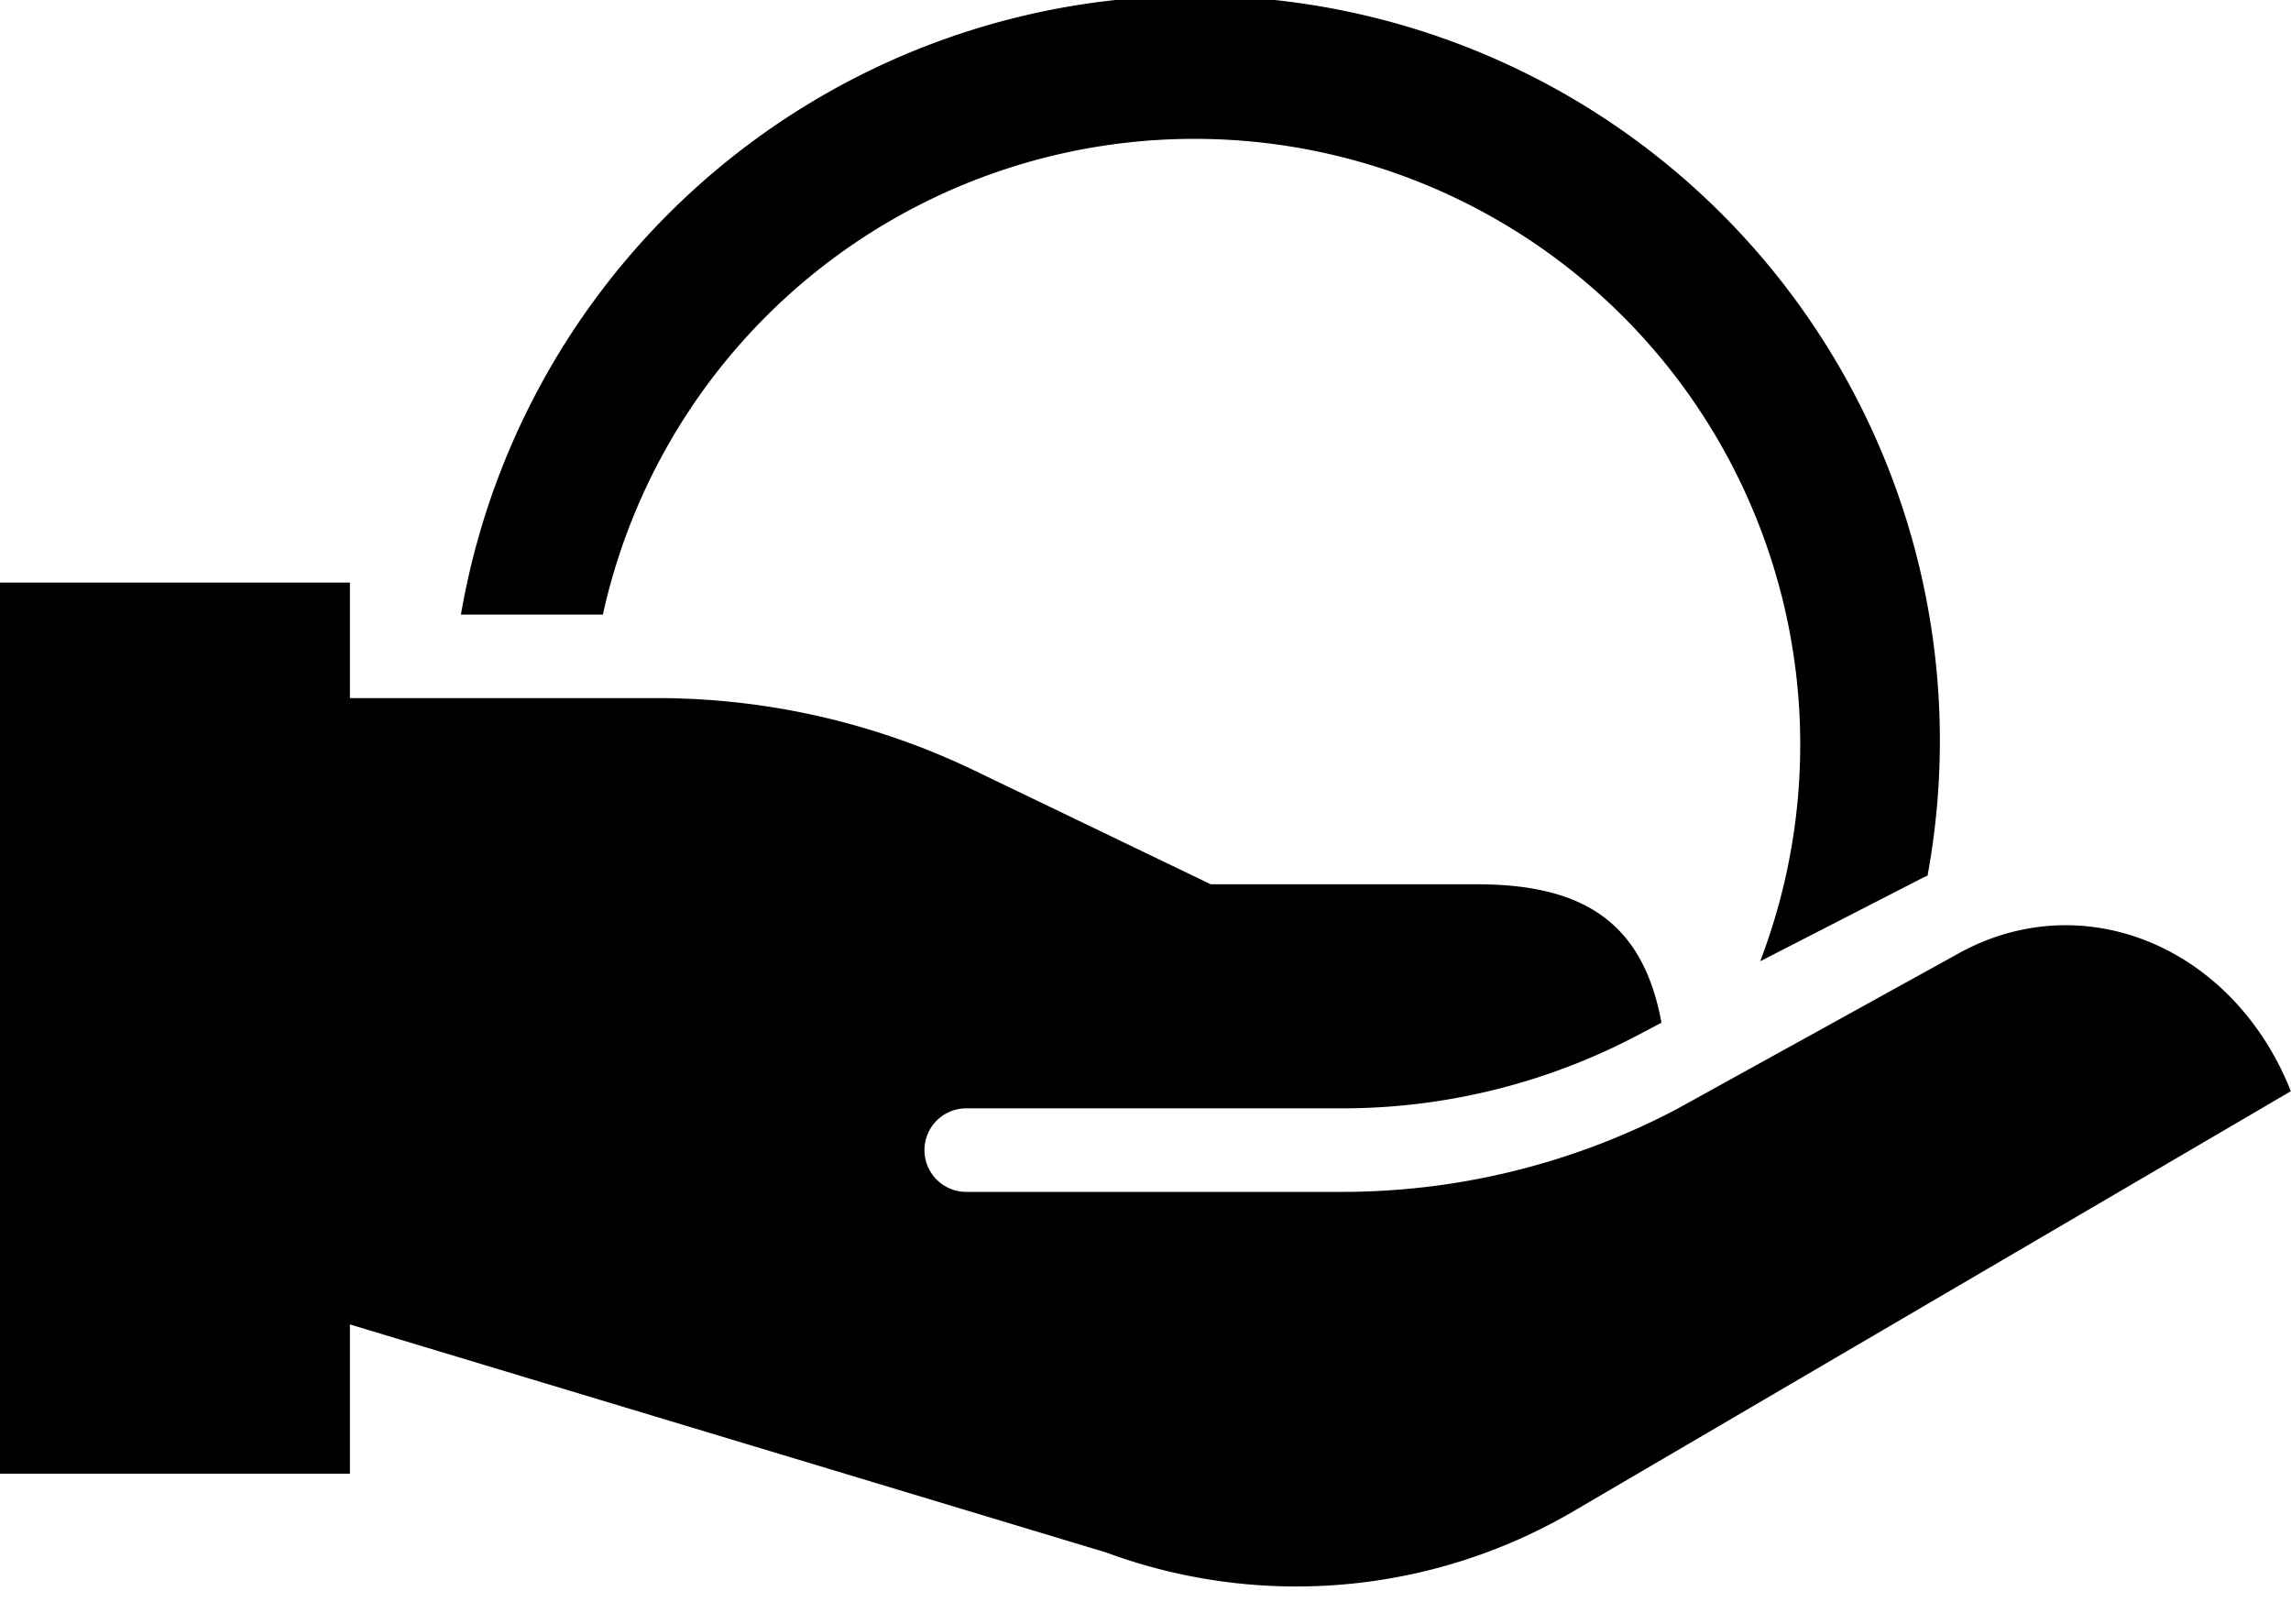 <svg xmlns="http://www.w3.org/2000/svg" xmlns:xlink="http://www.w3.org/1999/xlink" width="62.07" height="44" viewBox="0 0 62.07 44"><defs><clipPath id="a"><rect width="62.07" height="44" transform="translate(-876 4239)" fill="#fff" stroke="#707070" stroke-width="1"/></clipPath></defs><g transform="translate(876 -4239)" clip-path="url(#a)"><g transform="translate(-2034.304 2556.566)"><g transform="translate(14.804 3.518)"><g transform="translate(1155.991 1678.916)"><path d="M9041.263,3580.213a16.411,16.411,0,1,1,31.354,9.392l4.4-2.259c.045-.024.091-.039.135-.062a20.18,20.18,0,1,0-39.735-7.071Z" transform="translate(-9037.42 -3563.563)"/></g><path d="M9066.279,3598.756a19.458,19.458,0,0,1-9.042,2.238h-10.2a1.131,1.131,0,1,1,0-2.263h10.2a17.176,17.176,0,0,0,7.985-1.977l.651-.343c-.485-2.64-2.025-3.75-4.99-3.75h-7.221l-6.345-3.054a19.833,19.833,0,0,0-8.619-1.99h-8.359v-3.129h-9.48v24.14h9.48v-4.043l20.488,6.177a14.862,14.862,0,0,0,12.764-1.176l19.334-11.319c-1.541-3.882-5.551-5.579-8.925-3.776Z" transform="translate(-7877.359 -1889.789)"/></g></g></g></svg>